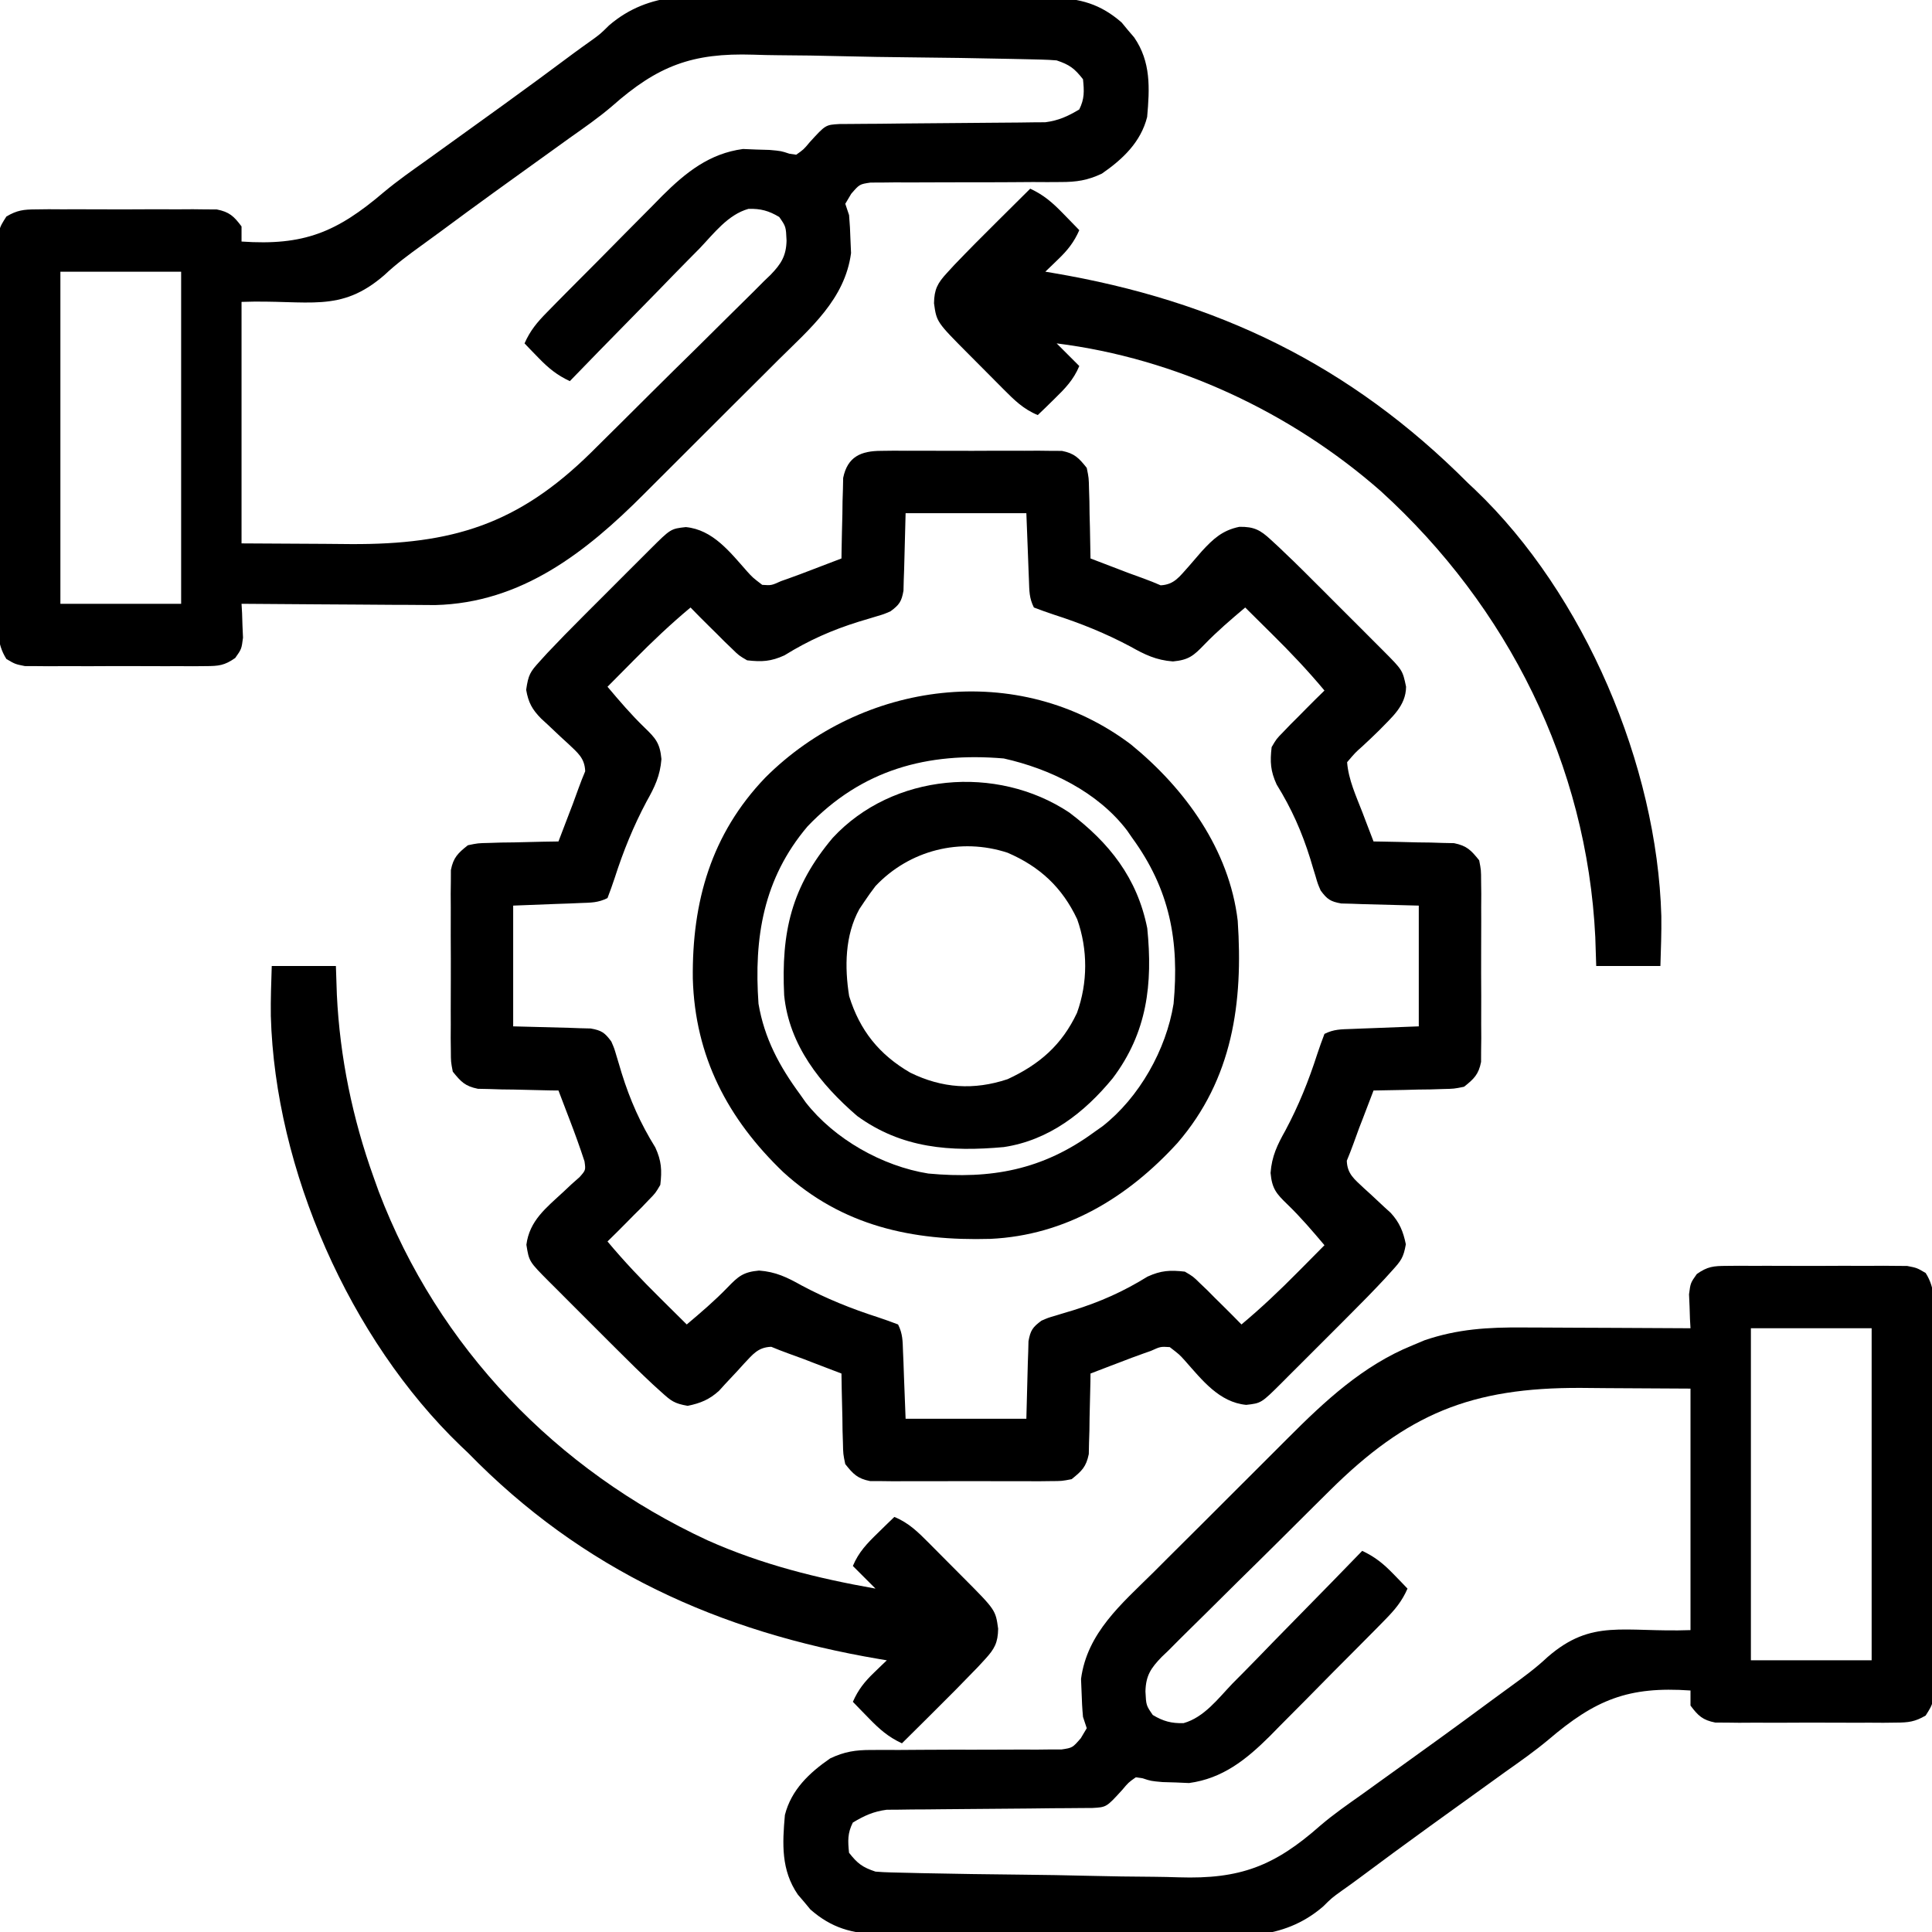 <svg xmlns="http://www.w3.org/2000/svg" width="50" height="50" viewBox="0 0 50 50" fill="none"><g clip-path="url(#clip0_3332_26276)"><path d="M22.805 11.668C22.914 11.667 23.022 11.665 23.133 11.664C23.25 11.665 23.366 11.666 23.486 11.666C23.606 11.666 23.726 11.666 23.849 11.665C24.103 11.665 24.356 11.666 24.61 11.667C24.998 11.669 25.386 11.667 25.775 11.665C26.021 11.665 26.267 11.666 26.513 11.666C26.63 11.666 26.746 11.665 26.866 11.664C27.028 11.666 27.028 11.666 27.194 11.668C27.289 11.668 27.384 11.668 27.482 11.669C27.806 11.732 27.922 11.853 28.125 12.109C28.178 12.368 28.178 12.368 28.184 12.66C28.187 12.764 28.19 12.869 28.194 12.976C28.195 13.085 28.196 13.194 28.198 13.305C28.201 13.415 28.204 13.525 28.207 13.639C28.213 13.91 28.219 14.181 28.222 14.453C28.472 14.549 28.723 14.644 28.973 14.74C29.043 14.767 29.114 14.794 29.186 14.822C29.324 14.874 29.462 14.924 29.601 14.973C29.749 15.026 29.894 15.086 30.038 15.148C30.394 15.13 30.527 14.918 30.759 14.664C30.873 14.532 30.987 14.401 31.101 14.268C31.398 13.945 31.636 13.724 32.075 13.634C32.455 13.629 32.617 13.715 32.893 13.972C32.961 14.034 33.028 14.097 33.098 14.161C33.165 14.225 33.231 14.289 33.3 14.355C33.39 14.441 33.39 14.441 33.481 14.528C33.661 14.703 33.838 14.879 34.014 15.056C34.11 15.151 34.11 15.151 34.207 15.248C34.34 15.381 34.473 15.514 34.606 15.648C34.809 15.852 35.014 16.056 35.218 16.259C35.348 16.389 35.477 16.519 35.607 16.649C35.668 16.71 35.729 16.771 35.792 16.834C36.299 17.343 36.299 17.343 36.389 17.773C36.385 18.274 36.011 18.568 35.684 18.91C35.544 19.047 35.402 19.183 35.257 19.316C35.076 19.476 35.076 19.476 34.863 19.726C34.897 20.177 35.098 20.607 35.26 21.026C35.287 21.099 35.315 21.171 35.343 21.245C35.41 21.423 35.478 21.6 35.547 21.777C35.615 21.778 35.684 21.779 35.755 21.78C36.068 21.785 36.381 21.793 36.694 21.801C36.802 21.803 36.911 21.804 37.023 21.805C37.179 21.81 37.179 21.81 37.339 21.815C37.435 21.817 37.532 21.819 37.631 21.821C37.965 21.89 38.068 22.001 38.281 22.265C38.33 22.517 38.33 22.517 38.331 22.805C38.333 22.914 38.334 23.022 38.335 23.133C38.334 23.308 38.334 23.308 38.333 23.486C38.333 23.606 38.334 23.726 38.334 23.849C38.334 24.103 38.333 24.356 38.332 24.61C38.33 24.998 38.332 25.386 38.334 25.775C38.334 26.021 38.334 26.267 38.333 26.513C38.334 26.63 38.334 26.746 38.335 26.866C38.333 27.028 38.333 27.028 38.331 27.194C38.331 27.289 38.331 27.384 38.33 27.482C38.267 27.806 38.146 27.922 37.89 28.125C37.631 28.178 37.631 28.178 37.339 28.184C37.235 28.187 37.13 28.19 37.023 28.194C36.914 28.195 36.806 28.196 36.694 28.198C36.584 28.201 36.474 28.204 36.361 28.207C36.089 28.213 35.818 28.219 35.547 28.222C35.45 28.472 35.355 28.723 35.26 28.973C35.233 29.043 35.205 29.114 35.177 29.186C35.125 29.324 35.075 29.462 35.026 29.601C34.973 29.748 34.915 29.895 34.855 30.04C34.867 30.385 35.053 30.517 35.296 30.748C35.387 30.83 35.387 30.83 35.479 30.914C35.597 31.023 35.715 31.133 35.832 31.244C35.911 31.316 35.911 31.316 35.992 31.389C36.22 31.638 36.316 31.873 36.383 32.202C36.322 32.55 36.257 32.63 36.026 32.885C35.964 32.954 35.902 33.023 35.838 33.093C35.545 33.406 35.247 33.712 34.943 34.014C34.848 34.11 34.848 34.11 34.751 34.207C34.618 34.34 34.485 34.473 34.352 34.606C34.147 34.809 33.943 35.014 33.74 35.218C33.61 35.348 33.48 35.477 33.35 35.607C33.289 35.668 33.228 35.729 33.166 35.792C32.641 36.314 32.641 36.314 32.251 36.358C31.553 36.291 31.11 35.715 30.669 35.217C30.522 35.054 30.522 35.054 30.273 34.863C30.035 34.848 30.035 34.848 29.785 34.961C29.693 34.993 29.693 34.993 29.6 35.026C29.39 35.1 29.181 35.179 28.973 35.26C28.901 35.287 28.828 35.315 28.754 35.343C28.576 35.41 28.399 35.478 28.222 35.547C28.221 35.65 28.221 35.65 28.22 35.755C28.214 36.068 28.206 36.381 28.198 36.694C28.196 36.802 28.195 36.911 28.194 37.023C28.191 37.127 28.187 37.232 28.184 37.339C28.182 37.435 28.18 37.532 28.178 37.631C28.109 37.965 27.998 38.068 27.734 38.281C27.482 38.33 27.482 38.33 27.194 38.331C27.086 38.333 26.977 38.334 26.866 38.335C26.75 38.334 26.633 38.334 26.513 38.333C26.333 38.333 26.333 38.333 26.15 38.334C25.896 38.334 25.643 38.333 25.39 38.332C25.001 38.33 24.613 38.332 24.224 38.334C23.978 38.334 23.732 38.334 23.486 38.333C23.369 38.334 23.253 38.334 23.133 38.335C22.971 38.333 22.971 38.333 22.805 38.331C22.71 38.331 22.615 38.331 22.517 38.33C22.193 38.267 22.077 38.146 21.875 37.89C21.821 37.631 21.821 37.631 21.815 37.339C21.812 37.235 21.809 37.13 21.805 37.023C21.804 36.914 21.803 36.806 21.801 36.694C21.799 36.584 21.796 36.474 21.793 36.361C21.786 36.089 21.78 35.818 21.777 35.547C21.527 35.45 21.277 35.355 21.026 35.26C20.956 35.233 20.885 35.205 20.813 35.177C20.675 35.125 20.537 35.075 20.399 35.026C20.251 34.973 20.105 34.915 19.96 34.855C19.614 34.867 19.482 35.053 19.251 35.296C19.196 35.356 19.142 35.417 19.085 35.479C18.976 35.597 18.866 35.715 18.755 35.832C18.707 35.885 18.659 35.938 18.61 35.992C18.361 36.22 18.126 36.316 17.797 36.383C17.449 36.322 17.369 36.257 17.114 36.026C17.046 35.964 16.977 35.902 16.906 35.838C16.593 35.545 16.287 35.247 15.985 34.943C15.889 34.848 15.889 34.848 15.792 34.751C15.659 34.618 15.526 34.485 15.393 34.352C15.19 34.147 14.985 33.943 14.781 33.74C14.651 33.61 14.522 33.48 14.392 33.35C14.331 33.289 14.27 33.228 14.207 33.166C13.692 32.648 13.692 32.648 13.623 32.214C13.703 31.591 14.131 31.262 14.578 30.848C14.649 30.781 14.721 30.714 14.794 30.645C14.862 30.585 14.93 30.526 14.999 30.464C15.159 30.283 15.159 30.283 15.127 30.056C15.008 29.691 14.878 29.332 14.74 28.973C14.712 28.901 14.685 28.828 14.656 28.754C14.589 28.576 14.521 28.399 14.453 28.222C14.384 28.221 14.315 28.22 14.244 28.22C13.931 28.214 13.618 28.206 13.305 28.198C13.197 28.196 13.088 28.195 12.976 28.194C12.82 28.189 12.82 28.189 12.66 28.184C12.564 28.182 12.467 28.18 12.368 28.178C12.034 28.109 11.931 27.998 11.718 27.734C11.669 27.482 11.669 27.482 11.668 27.194C11.667 27.086 11.665 26.977 11.664 26.866C11.665 26.75 11.666 26.633 11.666 26.513C11.666 26.393 11.666 26.273 11.665 26.15C11.665 25.896 11.666 25.643 11.667 25.39C11.669 25.001 11.667 24.613 11.665 24.224C11.665 23.978 11.666 23.732 11.666 23.486C11.666 23.369 11.665 23.253 11.664 23.133C11.665 23.025 11.666 22.917 11.668 22.805C11.668 22.71 11.668 22.615 11.669 22.517C11.732 22.193 11.853 22.077 12.109 21.875C12.368 21.821 12.368 21.821 12.66 21.815C12.764 21.812 12.869 21.809 12.976 21.805C13.085 21.804 13.194 21.803 13.305 21.801C13.415 21.799 13.525 21.796 13.639 21.793C13.91 21.786 14.181 21.78 14.453 21.777C14.549 21.527 14.644 21.277 14.74 21.026C14.767 20.956 14.794 20.885 14.822 20.813C14.874 20.675 14.924 20.537 14.973 20.399C15.026 20.251 15.084 20.105 15.145 19.96C15.132 19.614 14.946 19.479 14.703 19.246C14.643 19.191 14.582 19.136 14.52 19.079C14.402 18.968 14.284 18.857 14.167 18.746C14.114 18.697 14.061 18.649 14.007 18.599C13.771 18.36 13.675 18.183 13.617 17.852C13.675 17.459 13.718 17.39 13.973 17.111C14.035 17.043 14.097 16.974 14.161 16.904C14.455 16.593 14.753 16.287 15.056 15.985C15.119 15.921 15.183 15.858 15.248 15.792C15.381 15.659 15.514 15.526 15.648 15.393C15.852 15.19 16.056 14.985 16.259 14.781C16.389 14.651 16.519 14.522 16.649 14.392C16.71 14.331 16.771 14.27 16.834 14.207C17.358 13.685 17.358 13.685 17.749 13.641C18.447 13.708 18.889 14.284 19.33 14.782C19.477 14.945 19.477 14.945 19.726 15.136C19.964 15.152 19.964 15.152 20.214 15.039C20.306 15.007 20.306 15.007 20.399 14.974C20.61 14.899 20.818 14.82 21.026 14.74C21.135 14.698 21.135 14.698 21.245 14.656C21.423 14.589 21.6 14.521 21.777 14.453C21.778 14.384 21.779 14.315 21.78 14.244C21.785 13.931 21.793 13.618 21.801 13.305C21.803 13.197 21.804 13.088 21.805 12.976C21.809 12.872 21.812 12.768 21.815 12.66C21.817 12.564 21.819 12.467 21.821 12.368C21.934 11.819 22.28 11.669 22.805 11.668ZM23.437 13.281C23.417 14.007 23.417 14.007 23.399 14.733C23.394 14.868 23.394 14.868 23.389 15.007C23.387 15.1 23.384 15.192 23.382 15.287C23.332 15.569 23.274 15.652 23.047 15.82C22.872 15.896 22.872 15.896 22.678 15.953C22.57 15.986 22.57 15.986 22.46 16.019C22.384 16.042 22.307 16.065 22.229 16.088C21.526 16.307 20.929 16.572 20.302 16.96C19.952 17.12 19.716 17.133 19.335 17.089C19.122 16.964 19.122 16.964 18.945 16.79C18.88 16.729 18.816 16.667 18.75 16.603C18.685 16.538 18.621 16.473 18.554 16.406C18.488 16.341 18.421 16.275 18.353 16.208C18.19 16.048 18.03 15.886 17.871 15.722C17.358 16.15 16.881 16.602 16.412 17.077C16.345 17.144 16.278 17.212 16.21 17.281C16.047 17.445 15.884 17.609 15.722 17.773C16.03 18.138 16.336 18.497 16.68 18.829C16.968 19.106 17.08 19.234 17.118 19.645C17.085 20.076 16.943 20.37 16.735 20.739C16.392 21.383 16.131 22.028 15.908 22.722C15.851 22.897 15.787 23.07 15.722 23.242C15.476 23.365 15.291 23.36 15.017 23.37C14.926 23.374 14.835 23.378 14.742 23.382C14.568 23.388 14.568 23.388 14.392 23.394C13.842 23.416 13.842 23.416 13.281 23.437C13.281 24.468 13.281 25.5 13.281 26.562C14.007 26.583 14.007 26.583 14.733 26.6C14.868 26.605 14.868 26.605 15.007 26.61C15.146 26.614 15.146 26.614 15.287 26.617C15.569 26.667 15.652 26.725 15.82 26.953C15.896 27.127 15.896 27.127 15.953 27.321C15.986 27.429 15.986 27.429 16.019 27.539C16.042 27.616 16.065 27.692 16.088 27.771C16.307 28.473 16.572 29.07 16.96 29.697C17.12 30.047 17.133 30.283 17.089 30.664C16.964 30.877 16.964 30.877 16.79 31.054C16.729 31.119 16.667 31.183 16.603 31.25C16.538 31.314 16.473 31.378 16.406 31.445C16.341 31.511 16.275 31.578 16.208 31.646C16.048 31.809 15.886 31.969 15.722 32.129C16.15 32.641 16.602 33.118 17.077 33.587C17.144 33.654 17.212 33.721 17.281 33.79C17.445 33.952 17.609 34.115 17.773 34.277C18.138 33.969 18.497 33.663 18.829 33.319C19.106 33.032 19.234 32.919 19.645 32.882C20.076 32.914 20.37 33.057 20.739 33.264C21.383 33.608 22.028 33.868 22.722 34.091C22.897 34.148 23.07 34.212 23.242 34.277C23.365 34.523 23.36 34.708 23.37 34.983C23.374 35.073 23.378 35.164 23.382 35.258C23.388 35.431 23.388 35.431 23.394 35.608C23.416 36.157 23.416 36.157 23.437 36.718C24.468 36.718 25.5 36.718 26.562 36.718C26.583 35.992 26.583 35.992 26.6 35.266C26.605 35.131 26.605 35.131 26.61 34.992C26.614 34.853 26.614 34.853 26.617 34.712C26.667 34.431 26.725 34.347 26.953 34.179C27.127 34.103 27.127 34.103 27.321 34.047C27.393 34.025 27.465 34.002 27.539 33.98C27.616 33.957 27.692 33.934 27.771 33.911C28.473 33.692 29.07 33.427 29.697 33.039C30.047 32.879 30.283 32.866 30.664 32.91C30.877 33.035 30.877 33.035 31.054 33.209C31.119 33.27 31.183 33.332 31.25 33.396C31.314 33.461 31.378 33.526 31.445 33.593C31.511 33.658 31.578 33.724 31.646 33.791C31.809 33.951 31.969 34.114 32.129 34.277C32.641 33.849 33.118 33.397 33.587 32.922C33.654 32.855 33.721 32.788 33.79 32.718C33.952 32.554 34.115 32.39 34.277 32.226C33.969 31.861 33.663 31.502 33.319 31.17C33.032 30.893 32.919 30.765 32.882 30.355C32.914 29.923 33.057 29.629 33.264 29.26C33.608 28.617 33.868 27.971 34.091 27.277C34.148 27.102 34.212 26.93 34.277 26.757C34.523 26.634 34.708 26.639 34.983 26.629C35.073 26.625 35.164 26.621 35.258 26.618C35.373 26.613 35.489 26.609 35.608 26.605C36.157 26.584 36.157 26.584 36.718 26.562C36.718 25.531 36.718 24.5 36.718 23.437C35.992 23.417 35.992 23.417 35.266 23.399C35.176 23.396 35.085 23.393 34.992 23.389C34.9 23.387 34.807 23.384 34.712 23.382C34.431 23.332 34.347 23.274 34.179 23.047C34.103 22.872 34.103 22.872 34.047 22.678C34.025 22.606 34.002 22.534 33.98 22.46C33.957 22.384 33.934 22.307 33.911 22.229C33.692 21.526 33.427 20.929 33.039 20.302C32.879 19.952 32.866 19.716 32.91 19.335C33.035 19.122 33.035 19.122 33.209 18.945C33.27 18.88 33.332 18.816 33.396 18.75C33.461 18.685 33.526 18.621 33.593 18.554C33.658 18.488 33.724 18.421 33.791 18.353C33.951 18.19 34.114 18.03 34.277 17.871C33.849 17.358 33.397 16.881 32.922 16.412C32.855 16.345 32.788 16.278 32.718 16.21C32.554 16.047 32.39 15.884 32.226 15.722C31.861 16.03 31.502 16.336 31.17 16.68C30.893 16.968 30.765 17.08 30.355 17.118C29.923 17.085 29.629 16.943 29.26 16.735C28.617 16.392 27.971 16.131 27.277 15.908C27.102 15.851 26.93 15.787 26.757 15.722C26.634 15.476 26.639 15.291 26.629 15.017C26.625 14.926 26.621 14.835 26.618 14.742C26.613 14.626 26.609 14.511 26.605 14.392C26.584 13.842 26.584 13.842 26.562 13.281C25.531 13.281 24.5 13.281 23.437 13.281Z" fill="black"></path><path d="M44.681 32.761C44.789 32.76 44.897 32.759 45.009 32.758C45.125 32.759 45.242 32.759 45.362 32.76C45.481 32.76 45.601 32.76 45.725 32.759C45.978 32.759 46.232 32.76 46.485 32.761C46.874 32.763 47.262 32.761 47.65 32.759C47.897 32.759 48.143 32.759 48.389 32.76C48.505 32.759 48.622 32.759 48.742 32.758C48.904 32.76 48.904 32.76 49.069 32.761C49.165 32.762 49.26 32.762 49.358 32.763C49.61 32.812 49.61 32.812 49.836 32.945C50.099 33.357 50.055 33.767 50.051 34.245C50.052 34.404 50.052 34.404 50.053 34.566C50.055 34.917 50.053 35.269 50.052 35.62C50.052 35.863 50.053 36.107 50.053 36.351C50.054 36.862 50.053 37.373 50.051 37.884C50.049 38.474 50.05 39.065 50.052 39.655C50.054 40.223 50.054 40.792 50.053 41.36C50.052 41.602 50.053 41.844 50.053 42.085C50.054 42.423 50.053 42.76 50.051 43.098C50.052 43.198 50.052 43.298 50.053 43.402C50.045 44.07 50.045 44.07 49.836 44.398C49.56 44.56 49.389 44.58 49.069 44.581C48.961 44.583 48.853 44.584 48.742 44.585C48.625 44.584 48.509 44.584 48.389 44.583C48.209 44.583 48.209 44.583 48.026 44.584C47.772 44.584 47.519 44.583 47.265 44.582C46.877 44.58 46.489 44.582 46.1 44.584C45.854 44.584 45.608 44.584 45.362 44.583C45.245 44.584 45.129 44.584 45.009 44.585C44.901 44.584 44.792 44.583 44.681 44.581C44.586 44.581 44.491 44.581 44.393 44.58C44.066 44.516 43.948 44.405 43.75 44.14C43.75 44.011 43.75 43.882 43.75 43.75C42.138 43.637 41.286 43.988 40.069 45.027C39.713 45.324 39.337 45.588 38.959 45.855C38.813 45.96 38.667 46.065 38.522 46.17C38.304 46.327 38.086 46.484 37.868 46.641C37.65 46.798 37.432 46.955 37.213 47.113C37.142 47.164 37.07 47.216 36.995 47.27C36.378 47.716 35.765 48.167 35.155 48.622C35.013 48.727 34.87 48.831 34.725 48.932C34.468 49.117 34.468 49.117 34.239 49.343C33.179 50.253 31.984 50.119 30.65 50.099C30.402 50.099 30.154 50.098 29.906 50.098C29.388 50.097 28.87 50.094 28.352 50.087C27.756 50.08 27.159 50.078 26.562 50.077C25.985 50.077 25.407 50.075 24.83 50.071C24.585 50.069 24.341 50.068 24.096 50.068C23.755 50.066 23.414 50.062 23.072 50.058C22.922 50.058 22.922 50.058 22.769 50.058C22.05 50.044 21.519 49.896 20.973 49.417C20.894 49.322 20.894 49.322 20.813 49.224C20.759 49.161 20.705 49.098 20.649 49.033C20.212 48.398 20.247 47.717 20.313 46.972C20.477 46.322 20.944 45.88 21.485 45.507C21.854 45.332 22.144 45.288 22.551 45.289C22.722 45.288 22.722 45.288 22.897 45.288C23.019 45.288 23.141 45.288 23.267 45.289C23.46 45.288 23.653 45.287 23.846 45.285C24.321 45.282 24.796 45.281 25.27 45.282C25.537 45.283 25.804 45.282 26.071 45.28C26.322 45.278 26.573 45.278 26.824 45.28C26.995 45.278 26.995 45.278 27.169 45.276C27.269 45.276 27.369 45.276 27.472 45.276C27.756 45.233 27.756 45.233 27.971 44.985C28.022 44.899 28.073 44.814 28.125 44.726C28.093 44.63 28.061 44.533 28.028 44.433C28.008 44.22 27.997 44.006 27.991 43.792C27.986 43.679 27.981 43.566 27.977 43.45C28.135 42.256 29.03 41.505 29.843 40.7C29.976 40.568 30.108 40.436 30.239 40.304C30.515 40.028 30.792 39.752 31.07 39.477C31.422 39.128 31.773 38.777 32.123 38.425C32.395 38.151 32.669 37.879 32.942 37.607C33.072 37.478 33.201 37.349 33.33 37.219C34.286 36.26 35.275 35.338 36.548 34.82C36.653 34.776 36.759 34.732 36.867 34.686C37.723 34.394 38.509 34.348 39.411 34.355C39.535 34.356 39.66 34.356 39.788 34.356C40.116 34.357 40.444 34.359 40.772 34.361C41.108 34.363 41.444 34.364 41.78 34.365C42.437 34.367 43.093 34.37 43.75 34.375C43.746 34.294 43.741 34.215 43.736 34.132C43.733 34.027 43.73 33.922 43.726 33.813C43.721 33.709 43.717 33.605 43.712 33.497C43.75 33.203 43.75 33.203 43.913 32.972C44.192 32.776 44.343 32.763 44.681 32.761ZM45.313 34.375C45.313 37.211 45.313 40.047 45.313 42.968C46.344 42.968 47.375 42.968 48.438 42.968C48.438 40.132 48.438 37.297 48.438 34.375C47.407 34.375 46.375 34.375 45.313 34.375ZM34.408 38.582C34.272 38.717 34.135 38.853 33.998 38.988C33.714 39.27 33.429 39.553 33.145 39.837C32.782 40.199 32.416 40.559 32.049 40.919C31.766 41.197 31.485 41.476 31.205 41.756C31.071 41.89 30.936 42.023 30.8 42.155C30.611 42.34 30.425 42.527 30.239 42.715C30.182 42.769 30.126 42.822 30.068 42.878C29.786 43.169 29.654 43.361 29.644 43.775C29.662 44.135 29.662 44.135 29.834 44.384C30.104 44.546 30.315 44.603 30.63 44.595C31.163 44.446 31.525 43.958 31.897 43.569C31.994 43.471 32.092 43.372 32.19 43.274C32.445 43.016 32.698 42.755 32.95 42.494C33.209 42.227 33.47 41.963 33.73 41.698C34.24 41.18 34.748 40.659 35.254 40.136C35.587 40.293 35.803 40.469 36.06 40.734C36.129 40.805 36.198 40.876 36.269 40.949C36.347 41.03 36.347 41.03 36.426 41.113C36.283 41.442 36.099 41.661 35.847 41.917C35.769 41.997 35.69 42.078 35.608 42.161C35.523 42.247 35.437 42.333 35.349 42.422C35.26 42.511 35.172 42.6 35.081 42.692C34.893 42.882 34.705 43.07 34.517 43.258C34.278 43.498 34.041 43.739 33.804 43.981C33.575 44.213 33.345 44.443 33.115 44.674C33.031 44.76 32.947 44.846 32.86 44.934C32.252 45.538 31.641 46.028 30.772 46.145C30.604 46.137 30.604 46.137 30.432 46.13C30.319 46.127 30.205 46.123 30.088 46.12C29.785 46.093 29.785 46.093 29.572 46.022C29.513 46.013 29.455 46.005 29.395 45.996C29.205 46.13 29.205 46.13 29.041 46.325C28.635 46.77 28.635 46.77 28.274 46.79C28.121 46.791 28.121 46.791 27.965 46.792C27.85 46.793 27.734 46.794 27.615 46.795C27.49 46.796 27.365 46.797 27.236 46.797C27.04 46.8 26.843 46.802 26.647 46.804C26.163 46.809 25.678 46.813 25.193 46.816C24.922 46.818 24.65 46.82 24.379 46.823C24.123 46.827 23.867 46.828 23.611 46.829C23.495 46.831 23.378 46.832 23.258 46.834C23.156 46.835 23.053 46.836 22.948 46.836C22.604 46.881 22.367 46.99 22.071 47.168C21.932 47.445 21.942 47.642 21.973 47.949C22.191 48.227 22.32 48.325 22.657 48.437C22.789 48.448 22.921 48.455 23.054 48.458C23.134 48.46 23.215 48.462 23.298 48.464C23.431 48.467 23.431 48.467 23.566 48.47C23.659 48.472 23.752 48.474 23.848 48.477C24.713 48.496 25.578 48.507 26.442 48.516C27.022 48.522 27.602 48.531 28.182 48.546C28.744 48.56 29.306 48.568 29.868 48.571C30.081 48.573 30.293 48.578 30.506 48.585C32.09 48.636 32.98 48.298 34.167 47.248C34.514 46.951 34.888 46.692 35.26 46.429C35.406 46.324 35.552 46.219 35.697 46.114C35.915 45.957 36.133 45.8 36.351 45.644C36.569 45.486 36.788 45.329 37.006 45.172C37.078 45.12 37.15 45.068 37.224 45.015C37.688 44.679 38.15 44.341 38.61 44C38.769 43.882 38.928 43.766 39.089 43.65C39.423 43.408 39.749 43.169 40.049 42.886C41.203 41.883 42.001 42.25 43.75 42.187C43.75 40.125 43.75 38.062 43.75 35.937C42.681 35.931 42.681 35.931 41.59 35.925C41.367 35.923 41.145 35.921 40.917 35.919C38.074 35.906 36.414 36.589 34.408 38.582Z" fill="black"></path><path d="M19.351 -0.099C19.599 -0.098 19.847 -0.098 20.095 -0.098C20.613 -0.097 21.131 -0.093 21.649 -0.087C22.246 -0.08 22.842 -0.077 23.439 -0.077C24.017 -0.077 24.594 -0.074 25.171 -0.071C25.416 -0.069 25.66 -0.068 25.905 -0.068C26.246 -0.066 26.587 -0.062 26.929 -0.058C27.079 -0.058 27.079 -0.058 27.233 -0.058C27.952 -0.044 28.482 0.104 29.029 0.583C29.081 0.647 29.134 0.71 29.188 0.776C29.242 0.839 29.296 0.902 29.352 0.968C29.789 1.602 29.754 2.283 29.688 3.028C29.524 3.678 29.057 4.12 28.517 4.493C28.148 4.668 27.857 4.712 27.45 4.711C27.336 4.712 27.222 4.712 27.105 4.713C26.982 4.712 26.86 4.712 26.734 4.711C26.541 4.712 26.348 4.714 26.155 4.715C25.68 4.718 25.206 4.719 24.731 4.718C24.464 4.717 24.197 4.718 23.93 4.72C23.679 4.722 23.428 4.723 23.177 4.72C23.063 4.722 22.949 4.723 22.832 4.724C22.732 4.724 22.632 4.724 22.529 4.725C22.245 4.767 22.245 4.767 22.03 5.015C21.979 5.101 21.928 5.186 21.876 5.274C21.908 5.371 21.94 5.467 21.974 5.567C21.993 5.78 22.004 5.994 22.01 6.208C22.015 6.321 22.02 6.434 22.025 6.55C21.866 7.744 20.971 8.495 20.158 9.3C20.026 9.432 19.894 9.564 19.762 9.696C19.486 9.973 19.209 10.248 18.931 10.523C18.579 10.872 18.228 11.223 17.878 11.575C17.606 11.849 17.332 12.121 17.059 12.393C16.929 12.522 16.8 12.651 16.671 12.781C15.166 14.291 13.495 15.605 11.262 15.659C11.028 15.659 10.795 15.657 10.562 15.654C10.438 15.654 10.313 15.653 10.186 15.653C9.86 15.652 9.534 15.649 9.209 15.646C8.875 15.643 8.541 15.641 8.207 15.64C7.555 15.637 6.903 15.632 6.251 15.626C6.255 15.706 6.26 15.786 6.265 15.868C6.268 15.973 6.272 16.079 6.275 16.187C6.28 16.291 6.284 16.395 6.289 16.503C6.251 16.797 6.251 16.797 6.088 17.028C5.809 17.224 5.659 17.238 5.32 17.239C5.212 17.24 5.104 17.241 4.992 17.242C4.876 17.241 4.759 17.241 4.64 17.24C4.46 17.241 4.46 17.241 4.276 17.241C4.023 17.241 3.769 17.241 3.516 17.239C3.127 17.237 2.739 17.239 2.351 17.241C2.105 17.241 1.858 17.241 1.612 17.24C1.496 17.241 1.379 17.241 1.26 17.242C1.097 17.24 1.097 17.24 0.932 17.239C0.789 17.238 0.789 17.238 0.643 17.238C0.392 17.188 0.392 17.188 0.166 17.055C-0.098 16.643 -0.053 16.233 -0.05 15.755C-0.05 15.649 -0.051 15.543 -0.052 15.434C-0.053 15.083 -0.052 14.732 -0.051 14.38C-0.051 14.137 -0.052 13.893 -0.052 13.649C-0.053 13.138 -0.052 12.627 -0.05 12.116C-0.048 11.526 -0.049 10.935 -0.051 10.345C-0.053 9.777 -0.053 9.208 -0.051 8.64C-0.051 8.398 -0.051 8.157 -0.052 7.915C-0.053 7.577 -0.052 7.24 -0.05 6.902C-0.05 6.802 -0.051 6.702 -0.052 6.598C-0.044 5.93 -0.044 5.93 0.166 5.603C0.442 5.44 0.612 5.42 0.932 5.419C1.04 5.417 1.148 5.416 1.26 5.415C1.376 5.416 1.492 5.417 1.612 5.417C1.732 5.417 1.852 5.417 1.976 5.416C2.229 5.416 2.483 5.417 2.736 5.418C3.124 5.42 3.513 5.418 3.901 5.416C4.147 5.416 4.393 5.417 4.64 5.417C4.756 5.417 4.872 5.416 4.992 5.415C5.155 5.417 5.155 5.417 5.32 5.419C5.415 5.419 5.51 5.419 5.608 5.42C5.935 5.484 6.053 5.595 6.251 5.86C6.251 5.989 6.251 6.118 6.251 6.251C7.863 6.363 8.715 6.012 9.933 4.973C10.288 4.677 10.665 4.412 11.042 4.145C11.188 4.04 11.334 3.935 11.479 3.83C11.697 3.673 11.915 3.516 12.133 3.359C12.351 3.202 12.569 3.045 12.788 2.887C12.86 2.836 12.932 2.784 13.006 2.73C13.623 2.285 14.236 1.833 14.846 1.378C14.988 1.273 15.132 1.17 15.276 1.068C15.533 0.883 15.533 0.883 15.762 0.657C16.822 -0.253 18.017 -0.119 19.351 -0.099ZM15.834 2.753C15.487 3.049 15.114 3.308 14.741 3.571C14.595 3.676 14.449 3.781 14.304 3.886C14.086 4.043 13.868 4.2 13.65 4.356C13.432 4.514 13.214 4.671 12.995 4.828C12.887 4.906 12.887 4.906 12.777 4.985C12.313 5.321 11.851 5.659 11.392 6C11.232 6.118 11.073 6.235 10.912 6.35C10.578 6.592 10.252 6.831 9.952 7.115C8.798 8.118 8 7.751 6.251 7.813C6.251 9.876 6.251 11.938 6.251 14.063C7.32 14.069 7.32 14.069 8.412 14.075C8.634 14.077 8.856 14.079 9.085 14.081C11.704 14.093 13.402 13.575 15.293 11.715C15.421 11.588 15.55 11.46 15.679 11.332C15.813 11.199 15.947 11.066 16.082 10.933C16.361 10.656 16.64 10.379 16.919 10.1C17.276 9.744 17.636 9.391 17.996 9.038C18.273 8.765 18.549 8.491 18.825 8.216C18.956 8.084 19.089 7.954 19.222 7.824C19.408 7.643 19.591 7.459 19.773 7.275C19.828 7.222 19.883 7.169 19.94 7.115C20.218 6.829 20.347 6.62 20.356 6.226C20.34 5.865 20.34 5.865 20.167 5.616C19.897 5.454 19.686 5.397 19.371 5.405C18.838 5.554 18.476 6.042 18.104 6.431C18.007 6.529 17.909 6.628 17.812 6.726C17.556 6.985 17.303 7.245 17.051 7.506C16.792 7.773 16.532 8.037 16.271 8.302C15.761 8.82 15.253 9.341 14.747 9.864C14.414 9.707 14.198 9.531 13.941 9.266C13.872 9.195 13.803 9.124 13.732 9.051C13.68 8.997 13.629 8.943 13.575 8.887C13.719 8.558 13.902 8.339 14.154 8.084C14.233 8.003 14.312 7.922 14.393 7.84C14.479 7.753 14.564 7.667 14.652 7.578C14.741 7.489 14.829 7.4 14.92 7.308C15.108 7.119 15.296 6.93 15.484 6.742C15.723 6.502 15.96 6.261 16.198 6.019C16.426 5.787 16.656 5.557 16.886 5.326C17.012 5.197 17.012 5.197 17.141 5.066C17.749 4.462 18.36 3.972 19.229 3.856C19.397 3.863 19.397 3.863 19.569 3.87C19.739 3.875 19.739 3.875 19.913 3.88C20.216 3.907 20.216 3.907 20.429 3.978C20.488 3.987 20.546 3.996 20.606 4.004C20.797 3.87 20.797 3.87 20.96 3.675C21.366 3.23 21.366 3.23 21.727 3.21C21.88 3.209 21.88 3.209 22.036 3.208C22.151 3.207 22.267 3.206 22.386 3.205C22.511 3.204 22.636 3.203 22.765 3.203C22.962 3.201 23.158 3.198 23.354 3.196C23.839 3.191 24.323 3.187 24.808 3.184C25.079 3.182 25.351 3.18 25.622 3.177C25.878 3.174 26.134 3.172 26.39 3.171C26.507 3.169 26.623 3.168 26.743 3.166C26.846 3.165 26.948 3.165 27.053 3.164C27.397 3.119 27.634 3.01 27.931 2.833C28.069 2.555 28.059 2.358 28.028 2.051C27.81 1.773 27.682 1.675 27.345 1.563C27.213 1.552 27.08 1.545 26.948 1.542C26.867 1.54 26.786 1.538 26.703 1.536C26.615 1.534 26.526 1.532 26.435 1.53C26.342 1.528 26.249 1.526 26.153 1.524C25.288 1.504 24.424 1.493 23.559 1.484C22.979 1.478 22.399 1.47 21.819 1.455C21.257 1.44 20.696 1.432 20.133 1.429C19.921 1.427 19.708 1.423 19.495 1.415C17.911 1.365 17.021 1.702 15.834 2.753ZM1.563 7.032C1.563 9.868 1.563 12.704 1.563 15.626C2.595 15.626 3.626 15.626 4.688 15.626C4.688 12.79 4.688 9.954 4.688 7.032C3.657 7.032 2.626 7.032 1.563 7.032Z" fill="black"></path><path d="M29.268 19.266C30.67 20.409 31.814 21.989 32.032 23.828C32.175 25.949 31.902 27.925 30.472 29.581C29.182 30.994 27.576 31.971 25.63 32.062C23.61 32.12 21.797 31.728 20.271 30.335C18.831 28.954 17.988 27.343 17.93 25.329C17.907 23.337 18.406 21.584 19.805 20.125C22.301 17.627 26.36 17.068 29.268 19.266ZM20.899 21.387C19.754 22.738 19.509 24.268 19.63 25.977C19.782 26.873 20.17 27.594 20.704 28.32C20.753 28.39 20.802 28.459 20.852 28.53C21.597 29.484 22.838 30.181 24.024 30.371C25.65 30.522 26.985 30.279 28.321 29.297C28.39 29.248 28.459 29.199 28.531 29.149C29.485 28.404 30.182 27.163 30.372 25.977C30.523 24.347 30.276 23.022 29.298 21.68C29.255 21.618 29.212 21.556 29.168 21.492C28.408 20.495 27.174 19.896 25.977 19.629C23.998 19.461 22.305 19.916 20.899 21.387Z" fill="black"></path><path d="M26.662 4.883C27.017 5.048 27.243 5.248 27.517 5.53C27.595 5.61 27.673 5.689 27.753 5.772C27.812 5.833 27.871 5.894 27.932 5.957C27.794 6.271 27.629 6.477 27.382 6.714C27.321 6.774 27.259 6.834 27.195 6.895C27.148 6.94 27.101 6.985 27.053 7.031C27.117 7.042 27.182 7.053 27.249 7.064C31.499 7.783 34.94 9.44 37.99 12.5C38.081 12.586 38.081 12.586 38.175 12.674C41.007 15.377 42.886 19.81 42.995 23.707C43.001 24.139 42.984 24.567 42.971 25C42.423 25 41.875 25 41.31 25C41.303 24.754 41.294 24.509 41.286 24.255C41.07 19.792 39.025 15.702 35.733 12.709C33.407 10.666 30.425 9.271 27.346 8.887C27.539 9.08 27.732 9.273 27.932 9.473C27.782 9.832 27.562 10.057 27.285 10.327C27.165 10.444 27.165 10.444 27.043 10.564C26.982 10.623 26.921 10.681 26.857 10.742C26.483 10.588 26.246 10.35 25.962 10.065C25.915 10.018 25.868 9.971 25.82 9.922C25.721 9.824 25.623 9.724 25.525 9.625C25.374 9.473 25.223 9.321 25.072 9.17C24.239 8.333 24.239 8.333 24.172 7.849C24.178 7.487 24.264 7.327 24.508 7.063C24.57 6.995 24.632 6.927 24.696 6.858C25.067 6.471 25.445 6.09 25.826 5.713C25.907 5.633 25.987 5.552 26.071 5.47C26.268 5.274 26.465 5.078 26.662 4.883Z" fill="black"></path><path d="M7.033 25C7.581 25 8.129 25 8.693 25C8.701 25.246 8.709 25.491 8.718 25.745C8.796 27.362 9.123 28.946 9.67 30.469C9.713 30.589 9.756 30.708 9.8 30.832C11.335 34.869 14.401 38.049 18.308 39.862C19.714 40.49 21.146 40.845 22.658 41.113C22.465 40.92 22.271 40.727 22.072 40.527C22.222 40.168 22.441 39.943 22.719 39.673C22.839 39.556 22.839 39.556 22.961 39.436C23.022 39.377 23.083 39.319 23.146 39.258C23.521 39.412 23.758 39.65 24.042 39.935C24.088 39.982 24.135 40.029 24.184 40.078C24.282 40.176 24.381 40.276 24.479 40.375C24.63 40.527 24.781 40.679 24.932 40.83C25.765 41.667 25.765 41.667 25.832 42.151C25.826 42.513 25.739 42.673 25.496 42.938C25.434 43.005 25.372 43.072 25.308 43.142C24.936 43.529 24.559 43.91 24.178 44.287C24.097 44.367 24.016 44.448 23.933 44.531C23.736 44.726 23.539 44.922 23.342 45.117C22.987 44.952 22.761 44.752 22.487 44.47C22.37 44.35 22.37 44.35 22.251 44.228C22.192 44.167 22.133 44.106 22.072 44.043C22.21 43.729 22.375 43.523 22.621 43.286C22.683 43.226 22.745 43.166 22.808 43.105C22.855 43.06 22.902 43.015 22.951 42.969C22.886 42.958 22.822 42.947 22.755 42.936C18.609 42.234 15.066 40.629 12.111 37.598C12.049 37.538 11.986 37.479 11.921 37.418C9.052 34.658 7.119 30.271 7.009 26.293C7.003 25.861 7.019 25.433 7.033 25Z" fill="black"></path><path d="M27.67 21.026C28.709 21.808 29.432 22.722 29.691 24.023C29.836 25.466 29.69 26.721 28.797 27.905C28.065 28.796 27.148 29.51 25.98 29.686C24.599 29.812 23.341 29.724 22.183 28.881C21.233 28.063 20.422 27.05 20.294 25.757C20.216 24.122 20.479 22.954 21.552 21.682C23.103 20.01 25.793 19.78 27.67 21.026ZM22.659 22.93C22.557 23.063 22.459 23.199 22.366 23.339C22.324 23.402 22.282 23.465 22.239 23.529C21.866 24.207 21.856 25.03 21.976 25.78C22.252 26.671 22.756 27.295 23.557 27.76C24.382 28.165 25.204 28.22 26.077 27.929C26.907 27.544 27.481 27.042 27.872 26.214C28.154 25.435 28.155 24.571 27.878 23.791C27.491 22.967 26.91 22.428 26.077 22.069C24.853 21.667 23.537 22.002 22.659 22.93Z" fill="black"></path></g><defs><clipPath id="clip0_3332_26276"><rect width="50" height="50" fill="white"></rect></clipPath></defs></svg>